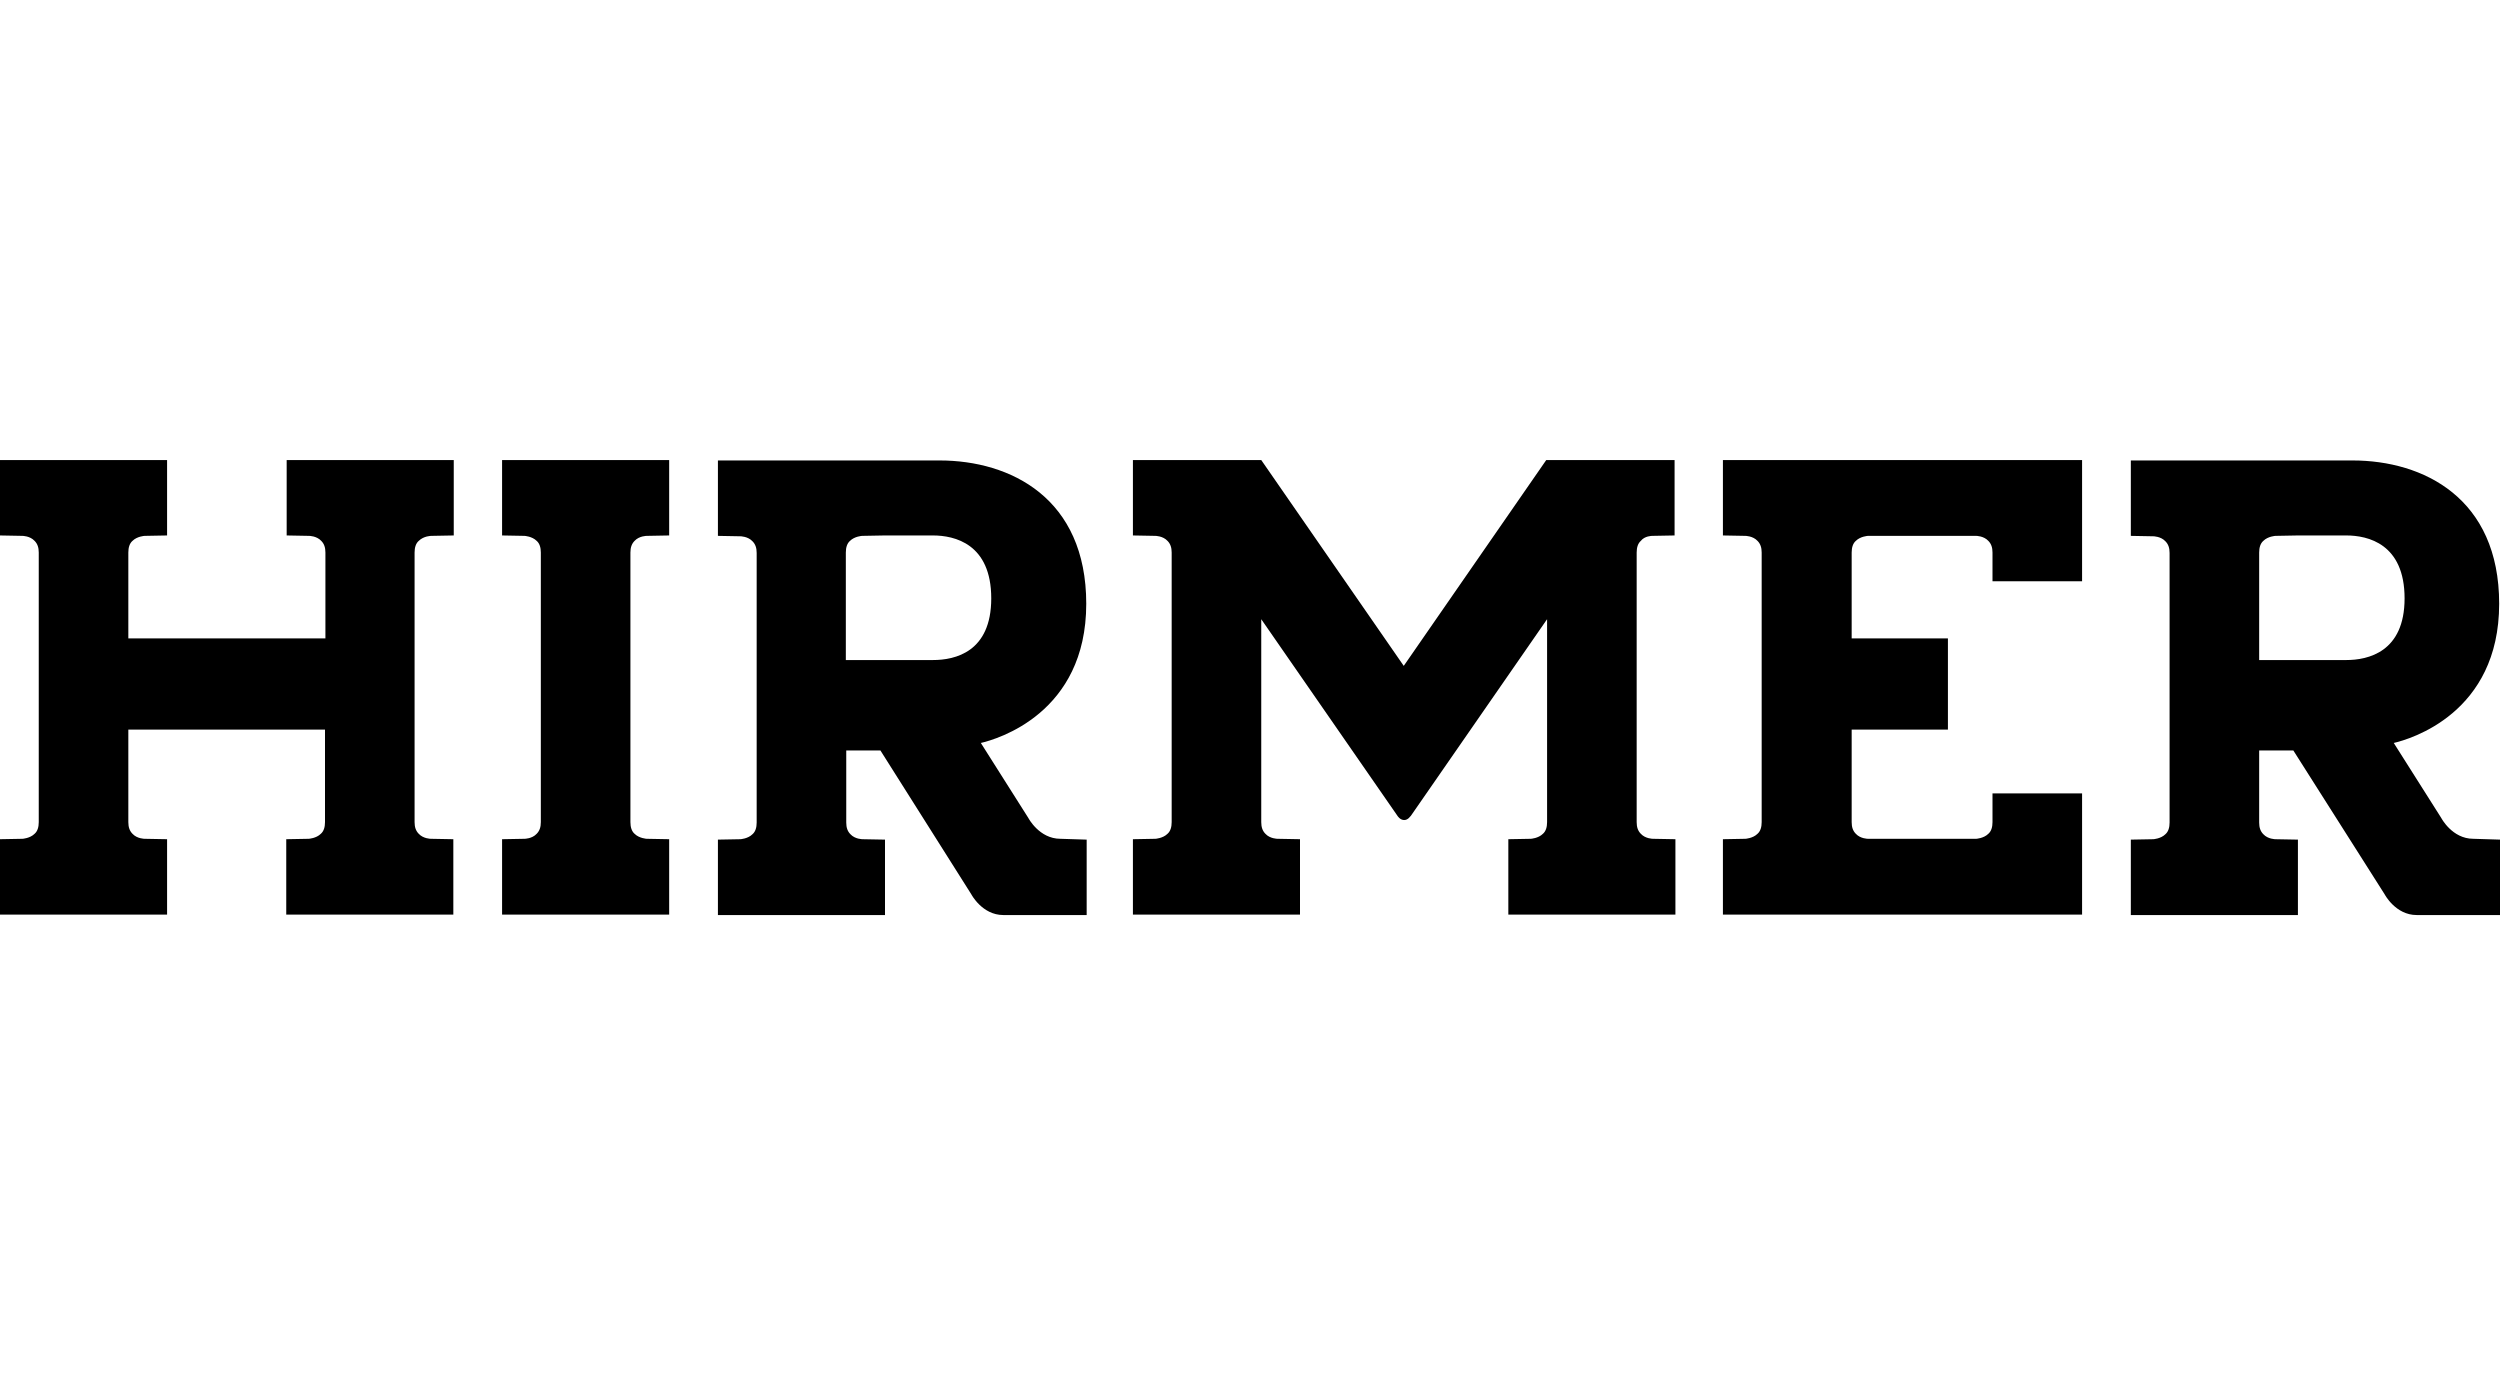 <svg width="120" height="66" viewBox="0 0 120 66" fill="none" xmlns="http://www.w3.org/2000/svg">
<path d="M20.7 25.722L21.78 25.702V22.082H13.76V25.702L14.84 25.722C14.84 25.722 15.2 25.722 15.42 25.962C15.56 26.102 15.62 26.282 15.62 26.522C15.62 26.642 15.62 28.442 15.62 30.642H6.16C6.16 28.442 6.16 26.642 6.16 26.522C6.16 26.282 6.22 26.082 6.36 25.962C6.58 25.742 6.94 25.722 6.94 25.722L8.02 25.702V22.082H0V25.702L1.08 25.722C1.08 25.722 1.44 25.722 1.66 25.962C1.8 26.102 1.86 26.282 1.86 26.522C1.86 26.842 1.86 38.742 1.86 39.462C1.86 39.702 1.8 39.902 1.66 40.022C1.44 40.242 1.08 40.262 1.08 40.262L0 40.282V43.902H8.02V40.282L6.94 40.262C6.94 40.262 6.58 40.262 6.36 40.022C6.22 39.882 6.16 39.702 6.16 39.462C6.16 39.182 6.16 37.282 6.16 35.022H15.6C15.6 37.282 15.6 39.182 15.6 39.462C15.6 39.702 15.54 39.902 15.4 40.022C15.18 40.242 14.82 40.262 14.82 40.262L13.74 40.282V43.902H21.76V40.282L20.68 40.262C20.68 40.262 20.32 40.262 20.1 40.022C19.96 39.882 19.9 39.702 19.9 39.462C19.9 38.742 19.9 26.862 19.9 26.522C19.9 26.282 19.96 26.082 20.1 25.962C20.34 25.722 20.7 25.722 20.7 25.722ZM79.3 25.722L80.38 25.702V22.082H74.22L67.38 31.962L60.54 22.082H54.38V25.702L55.46 25.722C55.46 25.722 55.82 25.722 56.04 25.962C56.18 26.102 56.24 26.282 56.24 26.522C56.24 26.842 56.24 38.742 56.24 39.462C56.24 39.702 56.18 39.902 56.04 40.022C55.82 40.242 55.46 40.262 55.46 40.262L54.38 40.282V43.902H62.4V40.282L61.32 40.262C61.32 40.262 60.96 40.262 60.74 40.022C60.6 39.882 60.54 39.702 60.54 39.462C60.54 38.982 60.54 33.402 60.54 29.722L67.08 39.162C67.08 39.162 67.2 39.362 67.4 39.362C67.6 39.362 67.7 39.162 67.72 39.162L74.26 29.722C74.26 33.402 74.26 38.962 74.26 39.462C74.26 39.702 74.2 39.902 74.06 40.022C73.84 40.242 73.48 40.262 73.48 40.262L72.4 40.282V43.902H80.42V40.282L79.34 40.262C79.34 40.262 78.98 40.262 78.76 40.022C78.62 39.882 78.56 39.702 78.56 39.462C78.56 38.742 78.56 26.862 78.56 26.522C78.56 26.282 78.62 26.082 78.76 25.962C78.94 25.722 79.3 25.722 79.3 25.722ZM25.96 26.522C25.96 26.282 25.9 26.082 25.76 25.962C25.54 25.742 25.18 25.722 25.18 25.722L24.1 25.702V22.082H32.12V25.702L31.04 25.722C31.04 25.722 30.68 25.722 30.46 25.962C30.32 26.102 30.26 26.282 30.26 26.522C30.26 26.842 30.26 38.742 30.26 39.462C30.26 39.702 30.32 39.902 30.46 40.022C30.68 40.242 31.04 40.262 31.04 40.262L32.12 40.282V43.902H24.1V40.282L25.18 40.262C25.18 40.262 25.54 40.262 25.76 40.022C25.9 39.882 25.96 39.702 25.96 39.462C25.96 38.742 25.96 26.842 25.96 26.522ZM99.94 27.902V22.082H82.7V25.702L83.78 25.722C83.78 25.722 84.14 25.722 84.36 25.962C84.5 26.102 84.56 26.282 84.56 26.522C84.56 26.842 84.56 38.742 84.56 39.462C84.56 39.702 84.5 39.902 84.36 40.022C84.14 40.242 83.78 40.262 83.78 40.262L82.7 40.282V43.902H99.94V38.082H95.64C95.64 38.082 95.64 39.342 95.64 39.462C95.64 39.702 95.58 39.902 95.44 40.022C95.22 40.242 94.86 40.262 94.86 40.262H89.66C89.66 40.262 89.3 40.262 89.08 40.022C88.94 39.882 88.88 39.702 88.88 39.462C88.88 39.182 88.88 37.282 88.88 35.022H93.5V30.642H88.88C88.88 28.442 88.88 26.642 88.88 26.522C88.88 26.282 88.94 26.082 89.08 25.962C89.3 25.742 89.66 25.722 89.66 25.722H94.86C94.86 25.722 95.22 25.722 95.44 25.962C95.58 26.102 95.64 26.282 95.64 26.522C95.64 26.582 95.64 27.902 95.64 27.902H99.94ZM50.9 40.262C49.88 40.262 49.36 39.262 49.36 39.262L47.08 35.662C47.86 35.482 52.14 34.242 52.14 28.982C52.14 23.902 48.5 22.102 45.1 22.102H34.46V25.722L35.54 25.742C35.54 25.742 35.9 25.742 36.12 25.982C36.26 26.122 36.32 26.302 36.32 26.542C36.32 26.862 36.32 38.762 36.32 39.482C36.32 39.722 36.26 39.922 36.12 40.042C35.9 40.262 35.54 40.282 35.54 40.282L34.46 40.302V43.922H42.48V40.302L41.4 40.282C41.4 40.282 41.04 40.282 40.82 40.042C40.68 39.902 40.62 39.722 40.62 39.482C40.62 39.262 40.62 36.022 40.62 36.022H42.26L46.62 42.922C46.62 42.922 47.14 43.922 48.16 43.922H52.16V40.302L50.9 40.262ZM44.78 31.682H40.6C40.6 31.682 40.6 26.662 40.6 26.522C40.6 26.282 40.66 26.082 40.8 25.962C41.02 25.742 41.38 25.722 41.38 25.722L42.46 25.702H44.78C45.82 25.702 47.58 26.102 47.58 28.722C47.58 31.302 45.84 31.682 44.78 31.682ZM118.72 40.262C117.7 40.262 117.18 39.262 117.18 39.262L114.9 35.662C115.68 35.482 119.96 34.242 119.96 28.982C119.96 23.902 116.32 22.102 112.92 22.102H102.28V25.722L103.36 25.742C103.36 25.742 103.72 25.742 103.94 25.982C104.08 26.122 104.14 26.302 104.14 26.542C104.14 26.862 104.14 38.762 104.14 39.482C104.14 39.722 104.08 39.922 103.94 40.042C103.72 40.262 103.36 40.282 103.36 40.282L102.28 40.302V43.922H110.3V40.302L109.22 40.282C109.22 40.282 108.86 40.282 108.64 40.042C108.5 39.902 108.44 39.722 108.44 39.482C108.44 39.262 108.44 36.022 108.44 36.022H110.08L114.46 42.922C114.46 42.922 114.98 43.922 116 43.922H120V40.302L118.72 40.262ZM112.62 31.682H108.44C108.44 31.682 108.44 26.662 108.44 26.522C108.44 26.282 108.5 26.082 108.64 25.962C108.86 25.742 109.22 25.722 109.22 25.722L110.3 25.702H112.62C113.66 25.702 115.42 26.102 115.42 28.722C115.42 31.302 113.66 31.682 112.62 31.682Z" fill="black"/>
</svg>
